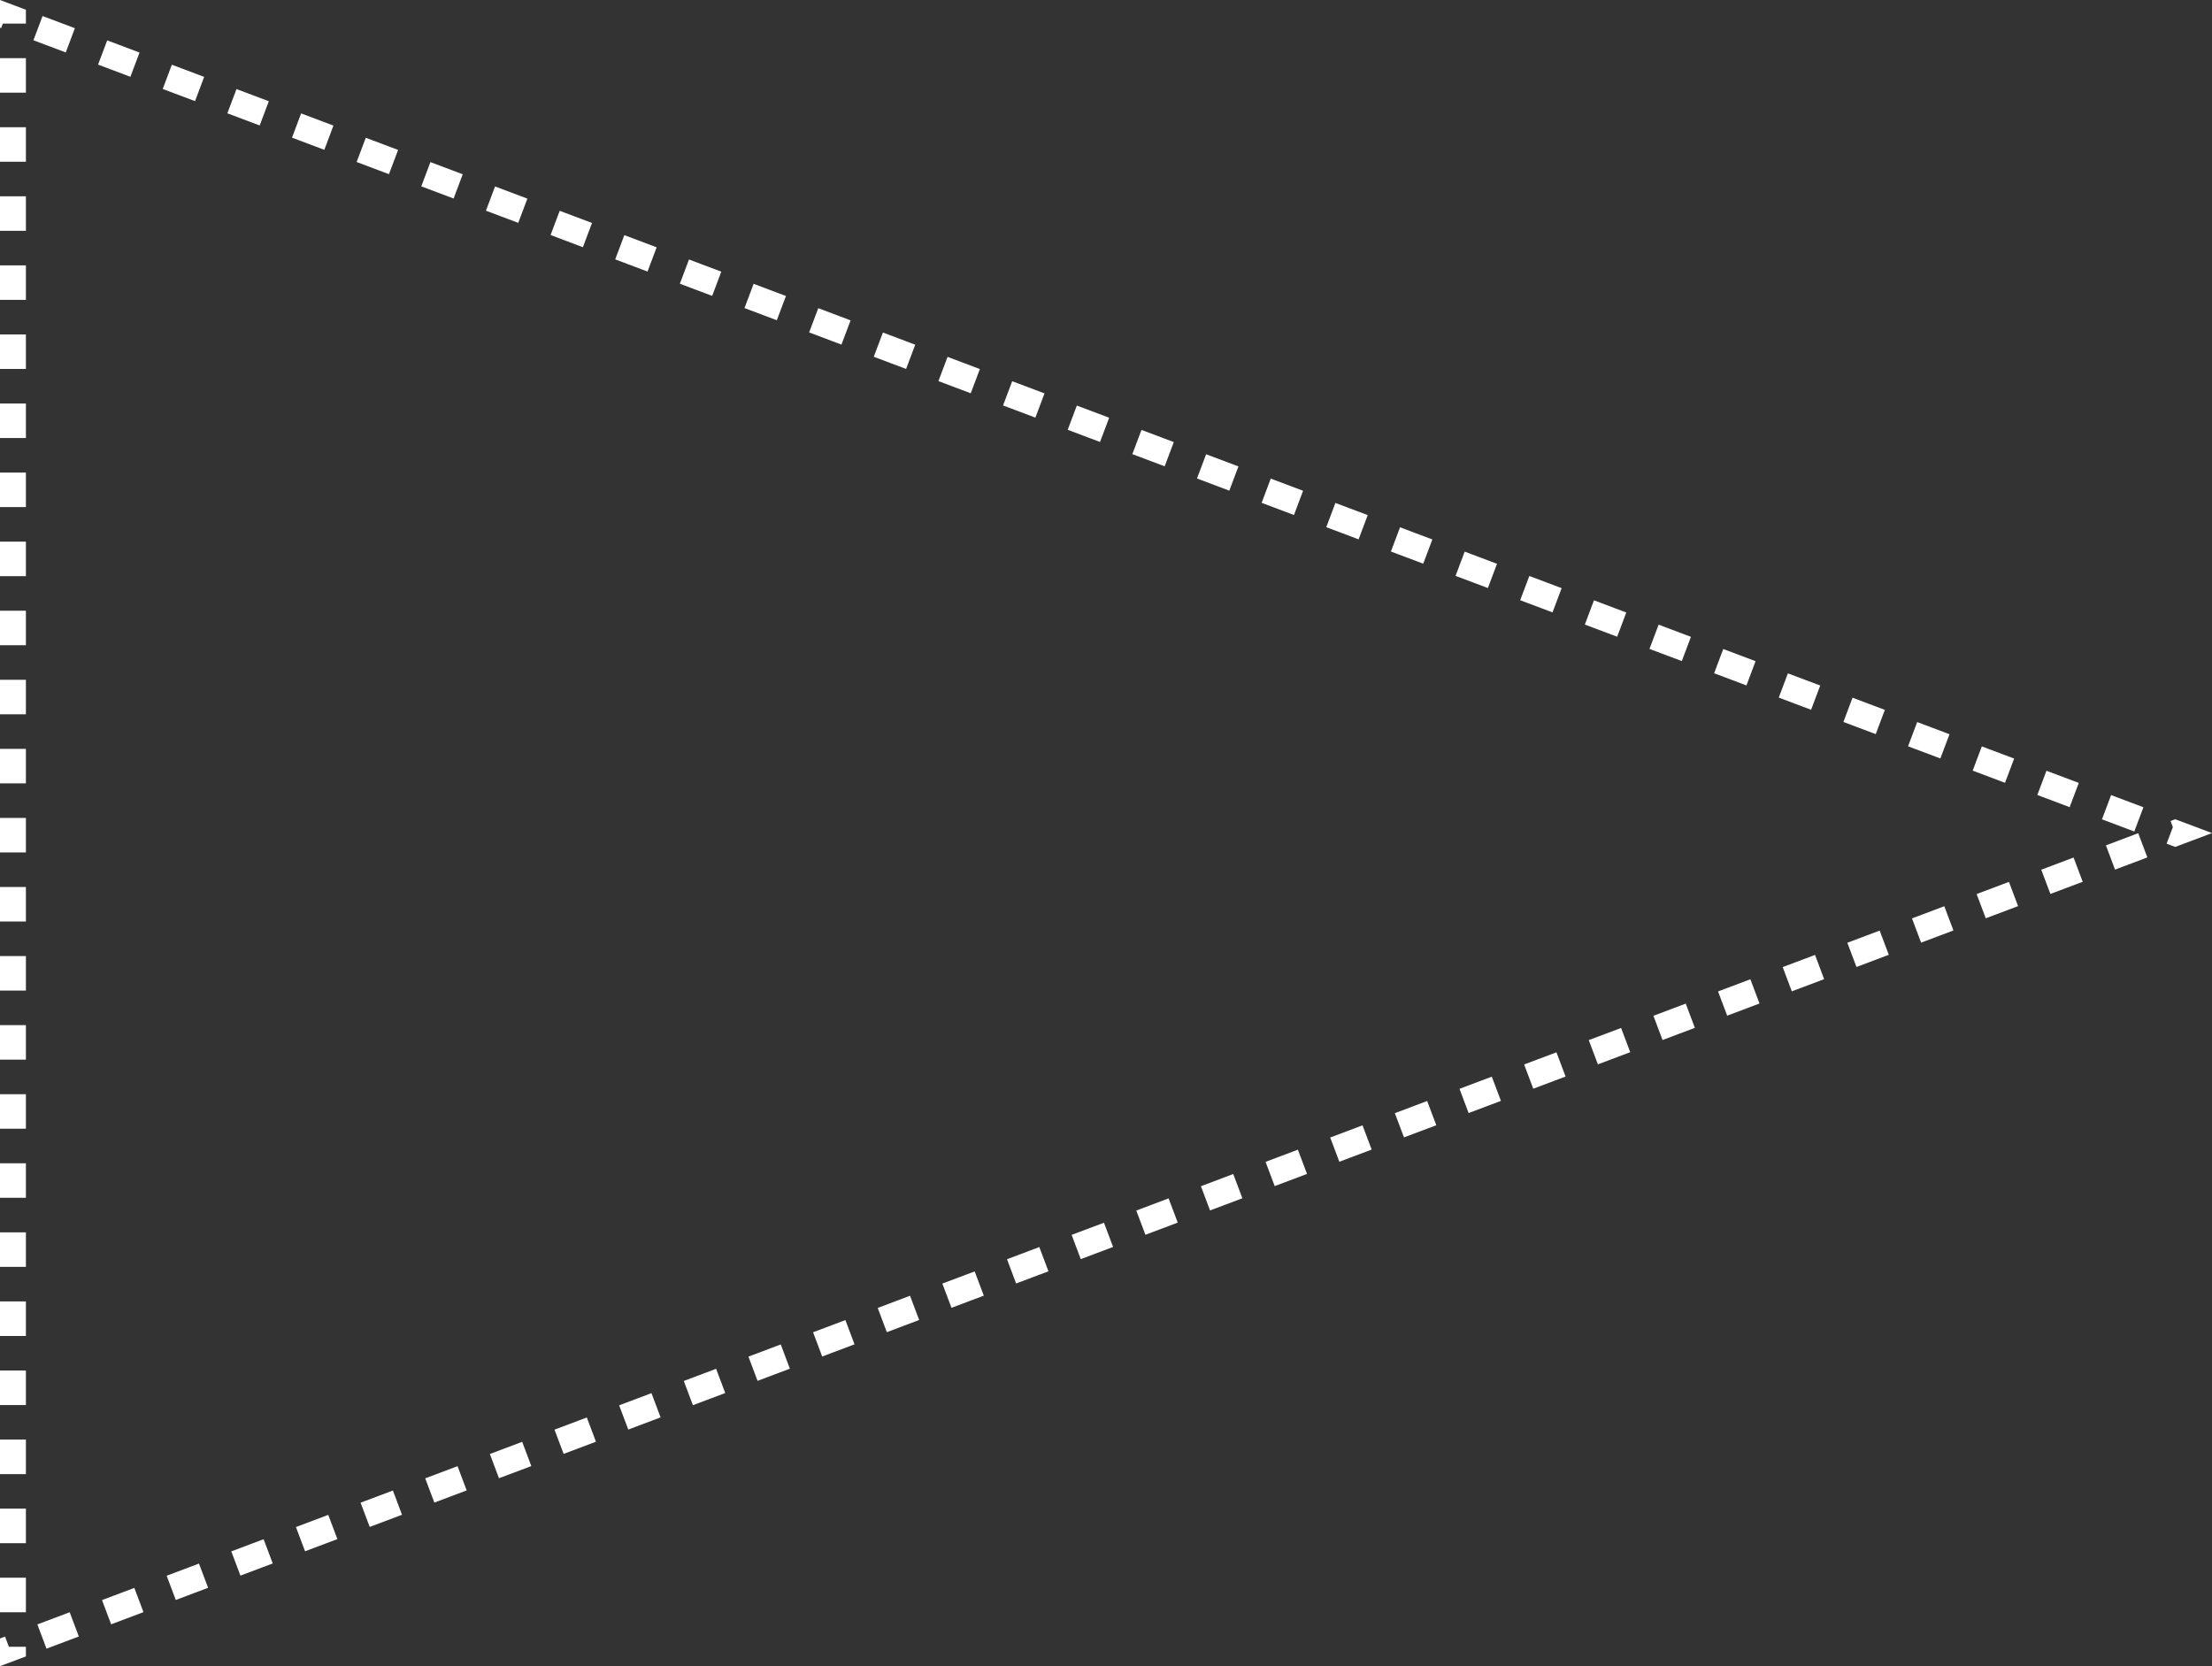 <svg xmlns="http://www.w3.org/2000/svg" width="256.186" height="192.979" viewBox="0 0 256.186 192.979">
  <rect x="0" y="0" width="256.186" height="192.979" fill="#333333" stroke="none"/>
  <g id="banner-triangle-graphic-1" transform="translate(256.186) rotate(90)" fill="rgba(255,255,255,0)" stroke-dasharray="4">
    <path d="M96.489,0l96.489,256.186H0Z" stroke="none"/>
    <path d="M 96.489 0 C 96.489 0 96.581 0.243 96.718 0.606 L 98.092 4.256 L 97.715 5.256 L 95.799 4.534 L 95.092 4.801 L 94.886 4.256 L 96.489 0 Z M 99.309 7.487 L 99.934 9.145 C 99.934 9.145 99.934 9.145 99.934 9.146 L 99.941 9.164 C 99.942 9.166 99.942 9.167 99.943 9.169 L 99.954 9.198 C 99.954 9.199 99.954 9.2 99.955 9.201 L 99.957 9.208 C 99.959 9.213 99.961 9.218 99.963 9.224 L 99.966 9.23 C 99.966 9.232 99.967 9.234 99.968 9.236 L 99.97 9.24 C 99.97 9.242 99.971 9.243 99.971 9.245 L 99.974 9.253 C 99.975 9.254 99.975 9.255 99.976 9.256 L 99.983 9.277 C 99.988 9.289 99.992 9.301 99.997 9.312 L 99.998 9.316 C 100 9.322 100.003 9.328 100.005 9.335 L 100.006 9.338 C 100.007 9.341 100.008 9.343 100.009 9.346 L 100.01 9.348 C 100.011 9.351 100.012 9.354 100.014 9.357 L 100.014 9.359 C 100.367 10.295 100.719 11.23 100.719 11.23 L 97.912 12.287 L 96.502 8.544 L 99.309 7.487 Z M 102.129 14.973 C 102.129 14.973 102.481 15.907 102.833 16.842 L 102.835 16.848 C 102.837 16.853 102.839 16.859 102.841 16.865 L 102.844 16.871 C 102.844 16.872 102.844 16.873 102.844 16.873 L 103.539 18.716 L 100.731 19.774 L 99.321 16.031 L 102.129 14.973 Z M 104.949 22.46 C 104.949 22.46 105.164 23.031 105.426 23.726 L 105.426 23.728 C 105.431 23.74 105.435 23.752 105.44 23.765 L 105.447 23.784 C 105.447 23.784 105.448 23.785 105.448 23.785 L 106.358 26.203 L 103.551 27.26 L 102.141 23.517 L 104.949 22.46 Z M 107.768 29.946 L 108.314 31.396 C 108.315 31.398 108.315 31.399 108.316 31.4 L 108.318 31.406 C 108.32 31.412 108.323 31.419 108.325 31.425 L 108.326 31.427 C 108.331 31.441 108.336 31.454 108.342 31.468 L 108.342 31.469 C 108.732 32.506 109.178 33.69 109.178 33.69 L 106.371 34.747 L 104.961 31.004 L 107.768 29.946 Z M 110.588 37.433 L 111.998 41.176 L 109.19 42.234 L 107.781 38.49 L 110.588 37.433 Z M 113.408 44.92 C 113.408 44.92 113.944 46.343 114.355 47.435 L 114.818 48.663 L 112.01 49.72 L 110.6 45.977 L 113.408 44.92 Z M 116.228 52.406 L 116.228 52.407 C 116.228 52.407 116.228 52.407 116.228 52.407 L 116.228 52.408 C 116.228 52.408 116.228 52.408 116.228 52.408 L 116.229 52.41 C 116.229 52.41 116.229 52.41 116.229 52.41 L 116.229 52.411 C 116.229 52.411 116.23 52.412 116.23 52.412 L 116.23 52.413 C 116.23 52.413 116.23 52.413 116.23 52.414 L 116.232 52.419 C 116.232 52.419 116.232 52.419 116.232 52.419 L 116.233 52.42 C 116.233 52.421 116.233 52.422 116.234 52.423 L 116.234 52.423 C 116.235 52.425 116.236 52.427 116.236 52.43 L 116.237 52.43 C 116.238 52.433 116.239 52.436 116.24 52.438 L 116.24 52.439 C 116.241 52.441 116.242 52.444 116.243 52.447 L 116.244 52.45 C 116.246 52.456 116.249 52.463 116.252 52.471 L 116.252 52.471 C 116.255 52.48 116.259 52.489 116.262 52.498 L 116.262 52.499 C 116.27 52.519 116.278 52.541 116.288 52.567 L 116.288 52.567 C 116.558 53.285 117.637 56.149 117.637 56.149 L 114.83 57.207 L 113.42 53.464 L 116.228 52.406 Z M 119.047 59.893 L 119.774 61.823 C 119.775 61.824 119.776 61.826 119.776 61.828 L 119.777 61.831 C 119.78 61.838 119.782 61.844 119.785 61.85 L 119.786 61.854 C 119.797 61.883 119.807 61.911 119.818 61.939 L 119.818 61.94 C 120.147 62.814 120.457 63.636 120.457 63.636 L 117.65 64.693 L 116.24 60.95 L 119.047 59.893 Z M 121.867 67.379 C 121.867 67.379 123.023 70.448 123.241 71.029 L 123.243 71.032 C 123.244 71.036 123.246 71.04 123.247 71.044 L 123.247 71.045 C 123.249 71.049 123.251 71.053 123.252 71.057 L 123.253 71.058 C 123.254 71.062 123.256 71.066 123.257 71.07 L 123.257 71.07 C 123.258 71.072 123.258 71.073 123.259 71.075 L 123.259 71.076 C 123.26 71.077 123.26 71.078 123.261 71.08 L 123.262 71.084 C 123.262 71.084 123.262 71.084 123.263 71.085 L 123.263 71.086 C 123.264 71.087 123.264 71.088 123.264 71.089 L 123.265 71.091 C 123.265 71.092 123.266 71.093 123.266 71.094 L 123.267 71.096 C 123.267 71.096 123.267 71.097 123.268 71.098 L 123.268 71.099 C 123.269 71.1 123.269 71.101 123.269 71.102 L 123.269 71.103 C 123.27 71.104 123.27 71.104 123.27 71.105 L 123.271 71.107 C 123.271 71.108 123.272 71.11 123.273 71.111 L 123.273 71.113 C 123.273 71.114 123.274 71.114 123.274 71.114 L 123.274 71.115 C 123.274 71.115 123.274 71.115 123.274 71.115 L 123.275 71.117 C 123.275 71.117 123.275 71.117 123.275 71.117 L 123.275 71.118 C 123.275 71.118 123.275 71.118 123.275 71.118 L 123.275 71.119 C 123.275 71.119 123.276 71.119 123.276 71.119 L 123.276 71.119 C 123.276 71.12 123.276 71.12 123.276 71.12 L 123.276 71.12 C 123.276 71.12 123.276 71.12 123.276 71.12 L 123.276 71.121 C 123.276 71.121 123.276 71.121 123.276 71.121 L 123.277 71.123 L 120.469 72.18 L 119.06 68.437 L 121.867 67.379 Z M 124.687 74.866 C 124.687 74.866 124.885 75.391 125.132 76.048 L 125.134 76.053 C 125.136 76.059 125.138 76.064 125.14 76.07 L 125.142 76.074 C 125.142 76.075 125.143 76.077 125.143 76.078 L 126.097 78.609 L 123.289 79.667 L 121.879 75.923 L 124.687 74.866 Z M 127.507 82.353 L 128.085 83.888 C 128.086 83.89 128.086 83.892 128.087 83.895 L 128.089 83.9 C 128.477 84.93 128.916 86.096 128.916 86.096 L 126.109 87.153 L 124.699 83.41 L 127.507 82.353 Z M 130.326 89.839 L 131.736 93.582 L 128.929 94.64 L 127.519 90.897 L 130.326 89.839 Z M 133.146 97.326 C 133.146 97.326 133.662 98.697 134.07 99.779 L 134.556 101.069 L 131.748 102.126 L 130.339 98.383 L 133.146 97.326 Z M 135.966 104.812 L 135.972 104.83 C 135.972 104.83 135.972 104.83 135.972 104.83 L 135.974 104.833 C 135.974 104.833 135.974 104.833 135.974 104.834 L 135.979 104.848 C 135.979 104.848 135.979 104.848 135.979 104.848 L 135.984 104.861 C 135.984 104.861 135.984 104.861 135.984 104.862 L 135.985 104.864 C 135.985 104.864 135.985 104.864 135.985 104.864 L 135.986 104.867 C 135.987 104.868 135.987 104.869 135.987 104.87 L 135.988 104.872 C 135.988 104.873 135.989 104.873 135.989 104.874 L 135.989 104.874 C 135.989 104.875 135.989 104.875 135.99 104.876 L 135.992 104.882 C 135.992 104.882 135.992 104.882 135.992 104.882 L 135.993 104.884 C 135.994 104.886 135.994 104.888 135.995 104.89 L 135.995 104.891 C 135.997 104.895 135.999 104.899 136 104.904 L 136.001 104.905 C 136.218 105.483 137.376 108.556 137.376 108.556 L 134.568 109.613 L 133.158 105.87 L 135.966 104.812 Z M 138.785 112.299 L 139.542 114.307 C 139.543 114.311 139.545 114.315 139.546 114.319 L 139.562 114.36 C 139.562 114.361 139.563 114.362 139.563 114.363 L 139.566 114.37 C 139.567 114.373 139.568 114.375 139.568 114.378 L 139.57 114.383 C 139.571 114.383 139.571 114.384 139.571 114.384 L 139.574 114.392 C 139.579 114.405 139.584 114.418 139.588 114.431 L 139.59 114.435 C 139.601 114.463 139.611 114.492 139.622 114.519 L 139.622 114.52 C 139.925 115.326 140.195 116.042 140.195 116.042 L 137.388 117.1 L 135.978 113.356 L 138.785 112.299 Z M 141.605 119.785 L 143.015 123.529 L 140.208 124.586 L 138.798 120.843 L 141.605 119.785 Z M 144.425 127.272 C 144.425 127.272 144.611 127.766 144.848 128.395 L 144.849 128.398 C 144.85 128.4 144.85 128.401 144.85 128.402 L 145.835 131.015 L 143.027 132.073 L 141.617 128.329 L 144.425 127.272 Z M 147.245 134.759 C 147.245 134.759 148.655 138.502 148.655 138.502 L 145.847 139.559 L 144.437 135.816 L 147.245 134.759 Z M 150.064 142.245 L 151.474 145.989 L 148.667 147.046 L 147.257 143.303 L 150.064 142.245 Z M 152.884 149.732 C 152.884 149.732 153.368 151.016 153.768 152.08 L 153.77 152.083 C 153.771 152.086 153.772 152.089 153.773 152.091 L 154.294 153.475 L 151.487 154.533 L 150.077 150.789 L 152.884 149.732 Z M 155.704 157.218 L 155.774 157.405 C 155.776 157.409 155.777 157.414 155.779 157.418 L 155.782 157.425 C 156.077 158.209 157.114 160.962 157.114 160.962 L 154.306 162.019 L 152.896 158.276 L 155.704 157.218 Z M 158.524 164.705 L 159.402 167.038 C 159.402 167.038 159.403 167.039 159.403 167.039 L 159.418 167.08 C 159.42 167.084 159.421 167.088 159.423 167.092 L 159.425 167.099 C 159.701 167.832 159.934 168.448 159.934 168.448 L 157.126 169.506 L 155.716 165.762 L 158.524 164.705 Z M 161.343 172.192 L 162.753 175.935 L 159.946 176.992 L 158.536 173.249 L 161.343 172.192 Z M 164.163 179.678 C 164.163 179.678 164.337 180.14 164.563 180.739 L 164.564 180.743 C 164.565 180.744 164.566 180.747 164.566 180.748 L 164.568 180.753 C 164.569 180.755 164.569 180.757 164.57 180.758 L 165.573 183.422 L 162.766 184.479 L 161.356 180.736 L 164.163 179.678 Z M 166.983 187.165 C 166.983 187.165 168.393 190.908 168.393 190.908 L 165.585 191.966 L 164.175 188.222 L 166.983 187.165 Z M 169.803 194.651 L 170.739 197.138 C 171 197.829 171.212 198.395 171.212 198.395 L 168.405 199.452 L 166.995 195.709 L 169.803 194.651 Z M 172.622 202.138 C 172.622 202.138 173.093 203.388 173.49 204.443 L 174.032 205.881 L 171.225 206.939 L 169.815 203.195 L 172.622 202.138 Z M 175.442 209.625 L 175.537 209.876 C 175.853 210.715 176.852 213.368 176.852 213.368 L 174.044 214.425 L 172.635 210.682 L 175.442 209.625 Z M 178.262 217.111 L 179.2 219.603 C 179.2 219.603 179.2 219.603 179.2 219.603 L 179.203 219.611 C 179.204 219.612 179.204 219.614 179.205 219.615 L 179.22 219.654 C 179.22 219.655 179.22 219.655 179.22 219.655 L 179.23 219.682 C 179.231 219.684 179.232 219.687 179.233 219.689 L 179.234 219.692 C 179.478 220.34 179.672 220.854 179.672 220.854 L 176.864 221.912 L 175.454 218.169 L 178.262 217.111 Z M 181.082 224.598 L 182.491 228.341 L 179.684 229.398 L 178.274 225.655 L 181.082 224.598 Z M 183.901 232.084 C 183.901 232.084 184.29 233.116 184.659 234.096 L 185.311 235.828 L 182.504 236.885 L 181.094 233.142 L 183.901 232.084 Z M 186.721 239.571 C 186.721 239.571 188.131 243.314 188.131 243.314 L 185.323 244.372 L 183.914 240.628 L 186.721 239.571 Z M 189.541 247.058 L 190.508 249.626 C 190.754 250.279 190.951 250.801 190.951 250.801 L 188.143 251.858 L 186.733 248.115 L 189.541 247.058 Z M 190.733 253.186 L 191.849 253.186 L 192.979 256.186 C 192.979 256.186 192.979 256.186 192.979 256.186 C 192.979 256.186 192.979 256.186 192.979 256.186 L 192.979 256.186 C 192.979 256.186 192.979 256.186 192.979 256.186 L 189.773 256.186 L 189.553 255.602 L 190.733 255.157 L 190.733 253.186 Z M 182.733 253.186 L 186.733 253.186 L 186.733 256.186 C 186.733 256.186 182.733 256.186 182.733 256.186 L 182.733 253.186 Z M 174.733 253.186 L 178.733 253.186 L 178.733 256.186 C 178.733 256.186 174.733 256.186 174.733 256.186 L 174.733 253.186 Z M 166.733 253.186 L 170.733 253.186 L 170.733 256.186 C 170.733 256.186 166.733 256.186 166.733 256.186 L 166.733 253.186 Z M 158.733 253.186 L 162.733 253.186 L 162.733 256.186 C 162.733 256.186 158.733 256.186 158.733 256.186 L 158.733 253.186 Z M 150.733 253.186 L 154.733 253.186 L 154.733 256.186 C 154.733 256.186 150.733 256.186 150.733 256.186 L 150.733 253.186 Z M 142.733 253.186 L 146.733 253.186 L 146.733 256.186 C 146.733 256.186 142.733 256.186 142.733 256.186 L 142.733 253.186 Z M 134.733 253.186 L 138.733 253.186 L 138.733 256.186 C 138.733 256.186 134.733 256.186 134.733 256.186 L 134.733 253.186 Z M 126.733 253.186 L 130.733 253.186 L 130.733 256.186 C 130.733 256.186 126.733 256.186 126.733 256.186 L 126.733 253.186 Z M 118.733 253.186 L 122.733 253.186 L 122.733 256.186 C 122.733 256.186 118.733 256.186 118.733 256.186 L 118.733 253.186 Z M 110.733 253.186 L 114.733 253.186 L 114.733 256.186 C 114.733 256.186 110.733 256.186 110.733 256.186 L 110.733 253.186 Z M 102.733 253.186 L 106.733 253.186 L 106.733 256.186 C 106.733 256.186 102.733 256.186 102.733 256.186 L 102.733 253.186 Z M 94.733 253.186 L 98.733 253.186 L 98.733 256.186 C 98.733 256.186 94.733 256.186 94.733 256.186 L 94.733 253.186 Z M 86.733 253.186 L 90.733 253.186 L 90.733 256.186 C 90.733 256.186 86.733 256.186 86.733 256.186 L 86.733 253.186 Z M 78.733 253.186 L 82.733 253.186 L 82.733 256.186 C 82.733 256.186 78.733 256.186 78.733 256.186 L 78.733 253.186 Z M 70.733 253.186 L 74.733 253.186 L 74.733 256.186 C 74.733 256.186 70.733 256.186 70.733 256.186 L 70.733 253.186 Z M 62.733 253.186 L 66.733 253.186 L 66.733 256.186 C 66.733 256.186 62.733 256.186 62.733 256.186 L 62.733 253.186 Z M 54.733 253.186 L 58.733 253.186 L 58.733 256.186 C 58.733 256.186 54.733 256.186 54.733 256.186 L 54.733 253.186 Z M 46.733 253.186 L 50.733 253.186 L 50.733 256.186 C 50.733 256.186 46.733 256.186 46.733 256.186 L 46.733 253.186 Z M 38.733 253.186 L 42.733 253.186 L 42.733 256.186 C 42.733 256.186 38.733 256.186 38.733 256.186 L 38.733 253.186 Z M 30.733 253.186 L 34.733 253.186 L 34.733 256.186 C 34.733 256.186 30.733 256.186 30.733 256.186 L 30.733 253.186 Z M 22.733 253.186 L 26.733 253.186 L 26.733 256.186 C 26.733 256.186 22.733 256.186 22.733 256.186 L 22.733 253.186 Z M 14.733 253.186 L 18.733 253.186 L 18.733 256.186 C 18.733 256.186 14.733 256.186 14.733 256.186 L 14.733 253.186 Z M 6.733 253.186 L 10.733 253.186 L 10.733 256.186 C 10.733 256.186 6.733 256.186 6.733 256.186 L 6.733 253.186 Z M 1.13 253.186 L 2.733 253.186 L 2.733 255.86 L 3.254 256.057 L 3.206 256.186 L 0 256.186 C 0 256.186 0 256.186 0 256.186 L 0 256.186 C 0 256.186 0 256.186 0 256.186 L 1.13 253.186 Z M 3.266 247.513 L 6.074 248.57 L 4.664 252.314 L 1.857 251.256 L 1.964 250.972 C 1.964 250.972 1.964 250.972 1.964 250.971 L 1.973 250.948 C 1.973 250.947 1.973 250.946 1.974 250.945 L 1.978 250.934 C 1.978 250.934 1.978 250.933 1.979 250.932 L 1.98 250.928 C 1.98 250.927 1.98 250.927 1.98 250.927 L 1.983 250.921 C 1.983 250.92 1.983 250.92 1.983 250.92 L 1.988 250.908 C 2.337 249.98 3.266 247.513 3.266 247.513 Z M 6.086 240.026 L 8.894 241.084 L 7.484 244.827 L 4.676 243.77 C 4.676 243.77 4.897 243.184 5.163 242.476 L 5.164 242.476 C 5.169 242.462 5.174 242.448 5.179 242.434 L 5.179 242.434 C 5.181 242.431 5.182 242.428 5.183 242.424 L 5.188 242.41 C 5.189 242.408 5.19 242.406 5.191 242.404 L 6.086 240.026 Z M 8.906 232.54 L 11.713 233.597 L 10.304 237.34 L 7.496 236.283 C 7.496 236.283 8.532 233.532 8.828 232.747 L 8.831 232.739 C 8.833 232.735 8.834 232.73 8.836 232.726 L 8.906 232.54 Z M 11.726 225.053 L 14.533 226.111 L 13.123 229.854 L 10.316 228.796 L 10.838 227.41 C 10.838 227.409 10.839 227.408 10.839 227.406 L 10.842 227.4 C 11.242 226.336 11.726 225.053 11.726 225.053 Z M 14.545 217.567 L 17.353 218.624 L 15.943 222.367 L 13.136 221.31 L 14.545 217.567 Z M 17.365 210.08 L 20.173 211.137 L 18.763 214.881 L 15.955 213.823 C 15.955 213.823 16.364 212.738 16.741 211.737 L 17.365 210.08 Z M 20.185 202.593 L 22.992 203.651 L 21.583 207.394 L 18.775 206.337 L 19.762 203.715 C 19.999 203.087 20.185 202.593 20.185 202.593 Z M 23.005 195.107 L 25.812 196.164 L 24.402 199.907 L 21.595 198.85 L 21.665 198.664 C 21.665 198.663 21.666 198.662 21.666 198.661 L 21.671 198.647 C 21.672 198.646 21.672 198.645 21.672 198.644 L 21.675 198.636 C 21.676 198.635 21.676 198.633 21.677 198.631 L 21.681 198.62 C 21.682 198.617 21.683 198.615 21.684 198.612 L 21.692 198.593 C 22.01 197.747 23.005 195.107 23.005 195.107 Z M 25.824 187.62 L 28.632 188.678 L 27.222 192.421 L 24.415 191.363 C 24.415 191.363 24.679 190.66 24.979 189.864 L 24.981 189.86 C 24.981 189.858 24.982 189.857 24.982 189.855 L 24.985 189.848 C 24.986 189.847 24.986 189.846 24.987 189.845 L 24.993 189.828 C 24.994 189.826 24.995 189.823 24.996 189.821 L 24.997 189.817 C 24.999 189.811 25.001 189.805 25.004 189.799 L 25.005 189.796 C 25.006 189.793 25.007 189.791 25.008 189.788 L 25.009 189.786 C 25.01 189.784 25.011 189.781 25.011 189.779 L 25.824 187.62 Z M 28.644 180.134 L 31.452 181.191 L 30.042 184.934 L 27.234 183.877 C 27.234 183.877 28.164 181.407 28.514 180.48 L 28.517 180.471 C 28.519 180.465 28.521 180.46 28.524 180.454 L 28.524 180.451 C 28.527 180.445 28.529 180.439 28.531 180.433 L 28.535 180.422 C 28.538 180.416 28.54 180.41 28.542 180.404 L 28.543 180.401 C 28.544 180.4 28.544 180.398 28.545 180.397 L 28.545 180.396 C 28.547 180.393 28.548 180.389 28.549 180.385 L 28.557 180.366 C 28.557 180.365 28.557 180.365 28.557 180.364 L 28.571 180.327 C 28.571 180.327 28.571 180.327 28.571 180.327 L 28.644 180.134 Z M 31.464 172.647 L 34.271 173.704 L 32.861 177.448 L 30.054 176.39 L 30.552 175.068 C 30.958 173.99 31.464 172.647 31.464 172.647 Z M 34.284 165.16 L 37.091 166.218 L 35.681 169.961 L 32.874 168.904 L 34.284 165.16 Z M 37.103 157.674 L 39.911 158.731 L 38.501 162.474 L 35.693 161.417 C 35.693 161.417 36.115 160.298 36.497 159.284 L 36.497 159.282 C 36.5 159.276 36.502 159.27 36.505 159.263 L 37.103 157.674 Z M 39.923 150.187 L 42.731 151.245 L 41.321 154.988 L 38.513 153.93 L 39.479 151.366 C 39.726 150.71 39.923 150.187 39.923 150.187 Z M 42.743 142.701 L 45.55 143.758 L 44.14 147.501 L 41.333 146.444 L 42.059 144.517 C 42.059 144.517 42.059 144.517 42.059 144.517 L 42.064 144.503 C 42.066 144.497 42.068 144.492 42.07 144.487 L 42.071 144.483 C 42.412 143.578 42.743 142.701 42.743 142.701 Z M 45.563 135.214 L 48.37 136.271 L 46.96 140.015 L 44.153 138.957 C 44.153 138.957 44.462 138.137 44.791 137.264 L 44.793 137.256 C 44.795 137.251 44.797 137.246 44.799 137.241 L 44.8 137.238 C 44.803 137.231 44.805 137.225 44.808 137.218 L 44.809 137.216 C 44.812 137.207 44.816 137.197 44.819 137.188 L 45.563 135.214 Z M 48.382 127.727 L 51.19 128.785 L 49.78 132.528 L 46.972 131.471 C 46.972 131.471 48.051 128.607 48.321 127.889 L 48.322 127.887 C 48.331 127.862 48.34 127.84 48.347 127.82 L 48.348 127.82 C 48.351 127.81 48.355 127.801 48.358 127.793 L 48.358 127.792 C 48.359 127.788 48.361 127.784 48.362 127.78 L 48.362 127.78 C 48.363 127.777 48.364 127.775 48.365 127.772 L 48.367 127.768 C 48.368 127.765 48.369 127.763 48.37 127.76 L 48.37 127.76 C 48.371 127.757 48.372 127.754 48.373 127.752 L 48.373 127.751 C 48.374 127.749 48.375 127.746 48.376 127.744 L 48.376 127.744 C 48.376 127.743 48.377 127.742 48.377 127.742 L 48.38 127.734 C 48.38 127.734 48.38 127.734 48.38 127.734 L 48.38 127.733 C 48.38 127.733 48.38 127.732 48.381 127.732 L 48.381 127.731 C 48.381 127.731 48.381 127.731 48.381 127.731 L 48.382 127.729 C 48.382 127.729 48.382 127.729 48.382 127.729 L 48.382 127.727 Z M 51.202 120.241 L 54.01 121.298 L 52.6 125.042 L 49.792 123.984 L 50.703 121.566 C 50.703 121.566 50.703 121.565 50.703 121.565 L 50.711 121.545 C 50.711 121.545 50.711 121.544 50.711 121.544 L 50.721 121.517 C 50.722 121.515 50.723 121.514 50.723 121.512 L 50.726 121.505 C 50.728 121.499 50.73 121.494 50.732 121.489 L 50.733 121.485 C 50.735 121.482 50.736 121.478 50.738 121.474 L 50.745 121.453 C 50.746 121.452 50.747 121.45 50.747 121.448 L 50.749 121.445 C 50.751 121.439 50.753 121.434 50.755 121.429 L 50.757 121.422 C 51.004 120.765 51.202 120.241 51.202 120.241 Z M 54.022 112.754 L 56.829 113.812 L 55.419 117.555 L 52.612 116.498 L 54.022 112.754 Z M 56.842 105.268 L 59.649 106.325 L 58.239 110.068 L 55.432 109.011 C 55.432 109.011 55.878 107.827 56.268 106.791 L 56.268 106.789 C 56.274 106.776 56.279 106.762 56.284 106.749 L 56.285 106.745 C 56.287 106.74 56.289 106.734 56.292 106.728 L 56.842 105.268 Z M 59.661 97.781 L 62.469 98.838 L 61.059 102.582 L 58.251 101.524 C 58.251 101.524 59.661 97.781 59.661 97.781 Z M 62.481 90.294 L 65.288 91.352 L 63.879 95.095 L 61.071 94.038 L 61.769 92.185 C 61.77 92.183 61.771 92.18 61.772 92.178 L 61.772 92.176 C 61.773 92.174 61.774 92.172 61.775 92.17 L 61.778 92.162 C 62.13 91.228 62.481 90.294 62.481 90.294 Z M 65.301 82.808 L 68.108 83.865 L 66.698 87.609 L 63.891 86.551 C 63.891 86.551 64.014 86.223 64.188 85.761 L 64.191 85.753 C 64.193 85.749 64.194 85.746 64.196 85.742 L 64.198 85.735 C 64.199 85.734 64.199 85.733 64.199 85.732 L 65.301 82.808 Z M 68.12 75.321 L 70.928 76.379 L 69.518 80.122 L 66.711 79.065 C 66.711 79.065 68.12 75.323 68.12 75.321 L 68.12 75.321 Z M 70.94 67.835 L 73.748 68.892 L 72.338 72.635 L 69.53 71.578 L 70.401 69.267 C 70.401 69.265 70.402 69.263 70.403 69.261 L 70.403 69.26 C 70.404 69.257 70.406 69.254 70.407 69.252 L 70.408 69.248 C 70.41 69.242 70.412 69.236 70.415 69.23 L 70.416 69.227 C 70.421 69.214 70.426 69.201 70.43 69.188 L 70.432 69.184 C 70.708 68.451 70.94 67.835 70.94 67.835 Z M 73.76 60.348 L 76.567 61.405 L 75.158 65.149 L 72.35 64.091 L 73.76 60.348 Z M 76.58 52.861 L 79.387 53.919 L 77.977 57.662 L 75.17 56.605 C 75.17 56.605 75.192 56.547 75.23 56.446 L 75.231 56.442 C 75.231 56.441 75.231 56.441 75.232 56.441 L 75.233 56.438 C 75.233 56.437 75.233 56.436 75.234 56.435 L 75.234 56.434 C 75.235 56.431 75.236 56.428 75.237 56.425 L 75.238 56.424 C 75.24 56.419 75.242 56.414 75.244 56.409 L 75.244 56.408 C 75.244 56.407 75.245 56.406 75.245 56.405 L 75.246 56.402 C 75.247 56.399 75.248 56.396 75.249 56.394 L 75.25 56.392 C 75.251 56.389 75.252 56.386 75.253 56.383 L 75.254 56.38 C 75.255 56.379 75.255 56.378 75.256 56.377 L 75.256 56.376 C 75.257 56.374 75.257 56.373 75.258 56.371 L 75.259 56.369 C 75.259 56.368 75.259 56.368 75.259 56.367 L 75.274 56.327 C 75.275 56.327 75.275 56.326 75.275 56.326 L 75.276 56.322 C 75.277 56.321 75.277 56.32 75.278 56.318 L 75.279 56.316 C 75.279 56.315 75.279 56.314 75.28 56.313 L 75.281 56.308 C 75.282 56.306 75.284 56.303 75.284 56.3 L 75.286 56.296 C 75.286 56.295 75.287 56.295 75.287 56.294 L 76.58 52.861 Z M 79.399 45.375 L 82.207 46.432 L 80.797 50.176 L 77.99 49.118 C 77.99 49.118 79.399 45.375 79.399 45.375 Z M 82.219 37.888 L 85.027 38.946 L 83.617 42.689 L 80.809 41.632 L 81.471 39.876 C 81.471 39.875 81.471 39.875 81.471 39.875 L 81.475 39.865 C 81.475 39.864 81.475 39.863 81.476 39.863 L 81.478 39.856 C 81.479 39.855 81.479 39.853 81.48 39.852 L 81.483 39.844 C 81.485 39.838 81.487 39.832 81.489 39.826 L 81.49 39.825 C 81.85 38.868 82.219 37.888 82.219 37.888 Z M 85.039 30.402 L 87.846 31.459 L 86.437 35.202 L 83.629 34.145 C 83.629 34.145 83.765 33.784 83.952 33.287 L 83.958 33.27 C 83.96 33.267 83.961 33.263 83.962 33.26 L 83.964 33.256 C 83.966 33.252 83.967 33.248 83.969 33.243 L 83.972 33.235 C 83.972 33.234 83.973 33.232 83.973 33.231 L 83.975 33.228 C 83.975 33.226 83.976 33.224 83.976 33.223 L 83.979 33.216 C 83.979 33.216 83.979 33.215 83.98 33.214 L 85.039 30.402 Z M 87.859 22.915 L 90.666 23.973 L 89.256 27.716 L 86.449 26.658 C 86.449 26.658 87.859 22.915 87.859 22.915 Z M 90.678 15.429 L 93.486 16.486 L 92.076 20.229 L 89.269 19.172 L 90.383 16.212 C 90.384 16.21 90.385 16.208 90.386 16.206 L 90.387 16.202 C 90.388 16.2 90.388 16.198 90.389 16.196 L 90.391 16.192 C 90.391 16.191 90.391 16.191 90.392 16.19 L 90.395 16.182 C 90.395 16.181 90.396 16.179 90.396 16.177 L 90.397 16.177 C 90.397 16.174 90.398 16.172 90.399 16.169 L 90.4 16.167 C 90.402 16.162 90.404 16.157 90.406 16.152 L 90.407 16.149 C 90.567 15.724 90.678 15.429 90.678 15.429 Z M 93.498 7.942 L 96.306 8.999 L 94.896 12.743 L 92.088 11.685 L 92.268 11.207 C 92.269 11.204 92.27 11.202 92.272 11.199 L 92.274 11.193 C 92.277 11.184 92.28 11.175 92.284 11.166 L 92.285 11.163 C 92.673 10.134 93.498 7.942 93.498 7.942 Z" stroke="none" fill="#fff"/>
  </g>
</svg>
